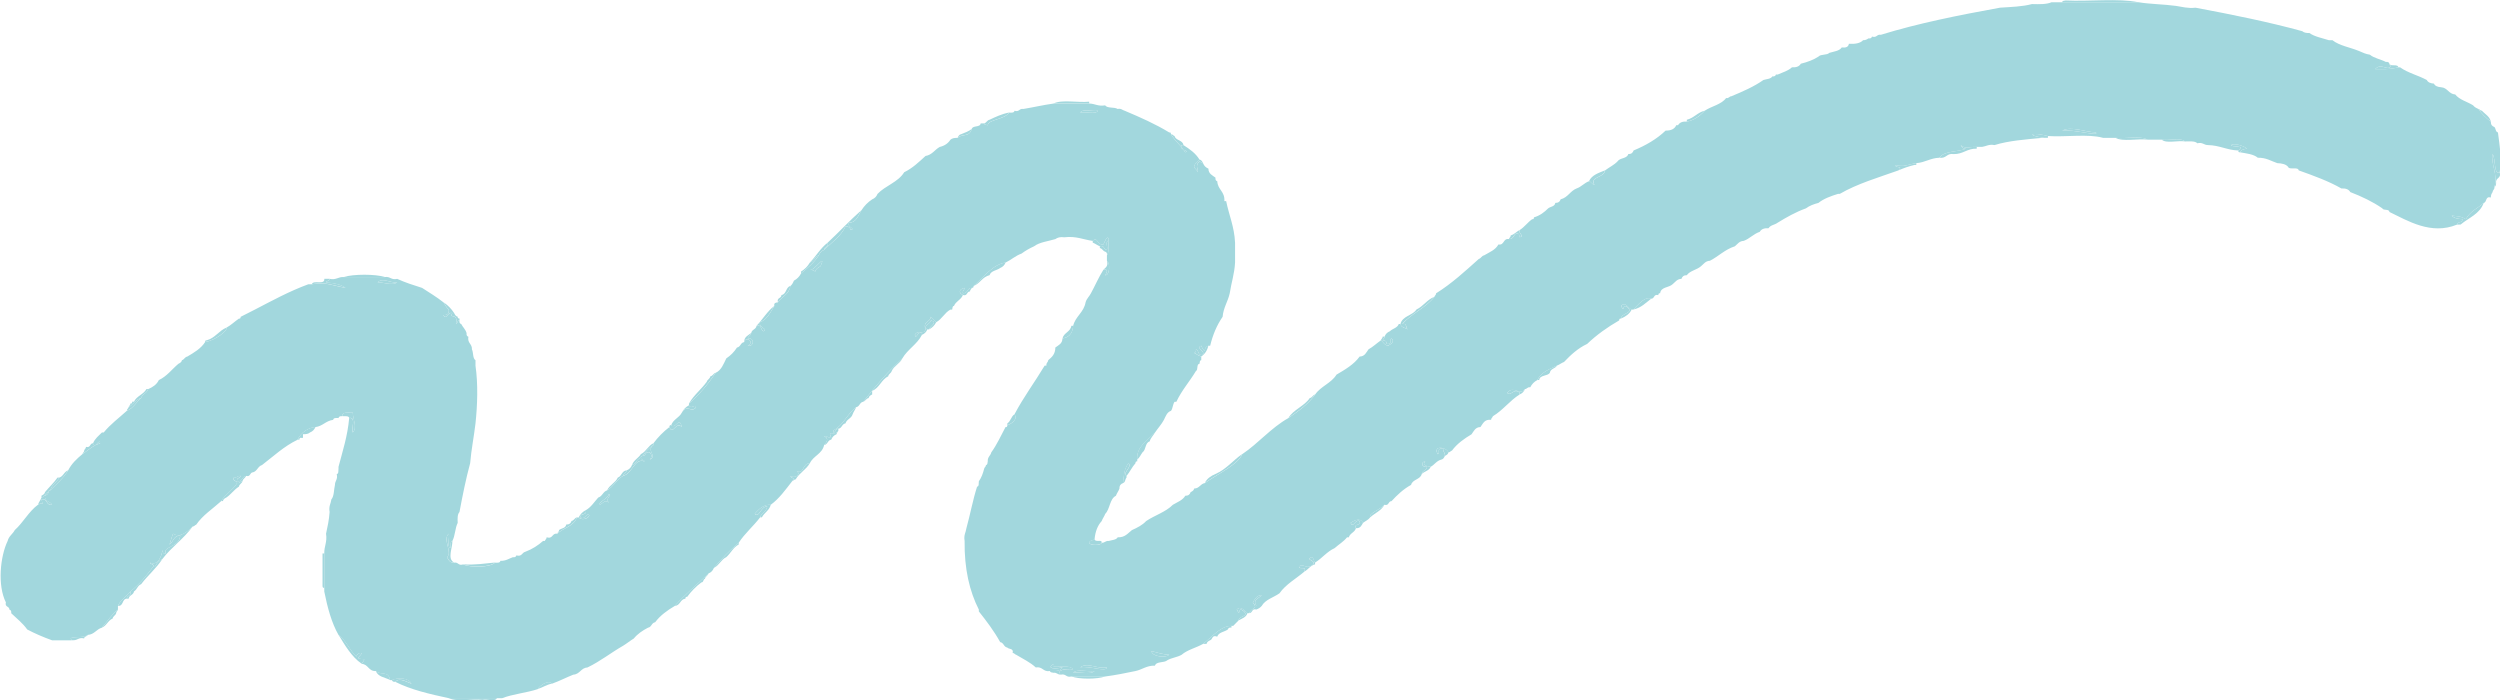 <svg xmlns="http://www.w3.org/2000/svg" x="0px" y="0px" width="100%" viewBox="0 0 200 56" style="vertical-align: middle; max-width: 100%; width: 100%;"><g>
	<path fill-rule="evenodd" fill="rgb(162,215,221)" d="M86.422,9.002c0.197-0.33,0.991-0.054,1.423-0.146    C87.648,9.187,86.855,8.911,86.422,9.002z"></path>
	<path fill-rule="evenodd" fill="rgb(162,215,221)" d="M163.833,10.881c0,0.048,0,0.096,0,0.144    c-0.095,0-0.188,0-0.284,0C162.049,10.839,162.476,10.522,163.833,10.881z"></path>
	<path fill-rule="evenodd" fill="rgb(162,215,221)" d="M30.214,22.592c0.386-0.43,1.05,0.082,1.565,0    C31.361,22.895,30.519,22.534,30.214,22.592z"></path>
	<path fill-rule="evenodd" fill="rgb(162,215,221)" d="M74.185,26.351c-0.445-0.232,0.291-0.458,0.284-0.723    c0.588,0.179-0.053,0.42-0.142,0.723C74.279,26.351,74.232,26.351,74.185,26.351z"></path>
	<path fill-rule="evenodd" fill="rgb(162,215,221)" d="M85.853,53.822c0.291-0.333,1.182-0.054,1.708-0.146    C87.271,54.008,86.379,53.729,85.853,53.822z"></path>
	<path fill-rule="evenodd" fill="rgb(162,215,221)" d="M8.158,50.207c0.42-0.488,0.766-1.054,1.281-1.445    c-0.027,0.116-0.143,0.143-0.143,0.288c-0.05,0.19-0.25,0.228-0.285,0.434C8.637,49.633,8.533,50.057,8.158,50.207z"></path>
	<path fill-rule="evenodd" fill="rgb(162,215,221)" d="M162.553,0.326c0.583,0.015,1.166,0.029,1.565-0.144    c0.284,0,0.569,0,0.854,0c2.04,0,4.079,0,6.119,0c0.941,0.152,2.025,0.159,2.987,0.29c0.5,0.071,0.927,0.215,1.566,0.144    c2.92,0.551,5.812,1.131,8.537,1.879c0.127,0.113,0.322,0.156,0.569,0.145c0.418,0.299,1.026,0.403,1.565,0.578    c0.096,0,0.189,0,0.285,0c0.559,0.445,1.431,0.571,2.135,0.868c0.266,0.115,0.521,0.241,0.854,0.289    c0.339,0.282,0.874,0.365,1.28,0.579c0.165-0.024,0.253,0.032,0.284,0.144c-0.026,0.123,0.056,0.137,0.143,0.145    c-0.261,0.536-0.783-0.281-1.28,0.289c0.602-0.026,0.96,0.069,1.851-0.145c0.047,0,0.094,0,0.142,0    c0.608,0.442,1.456,0.642,2.135,1.012c0.093,0.194,0.304,0.27,0.569,0.29c0.093,0.194,0.303,0.27,0.568,0.289    c0.536,0.034,0.604,0.545,1.139,0.579c0.336,0.43,0.955,0.572,1.424,0.867c0.104,0.135,0.258,0.219,0.426,0.29    c0.272,0.398,0.604,0.736,0.996,1.012c-0.006,0.248,0.105,0.375,0.285,0.434c0.122,0.117,0.084,0.396,0.284,0.434    c0.145,1.159,0.323,2.011,0.143,3.181c-0.476,0.303-0.308-1.074-0.569-1.446c-0.189,0.639,0.465,1.732,0.143,2.602    c0.04,0.233-0.135,0.249-0.143,0.434c-0.075,0.116-0.148,0.235-0.143,0.434c-0.457-0.127-0.295,0.375-0.569,0.434    c-0.476,0.432-1.124,0.689-1.423,1.302c-0.479-0.255-0.445-0.192-1.139-0.29c0.176,0.208,0.49,0.274,0.855,0.29    c0.042,0.333-0.412,0.161-0.428,0.434c-2.09,0.858-3.966-0.324-5.408-1.012c-0.021-0.268-0.481-0.089-0.568-0.29    c-0.762-0.528-1.635-0.943-2.563-1.302c-0.12-0.214-0.357-0.311-0.711-0.289c-1.03-0.592-2.223-1.02-3.415-1.446    c-0.06-0.325-0.755-0.003-0.854-0.289c-0.176-0.208-0.489-0.274-0.854-0.289c-0.502-0.165-0.887-0.448-1.564-0.434    c-0.336-0.286-0.898-0.341-1.424-0.434c0.094-0.194,0.305-0.269,0.57-0.289c-0.284-0.232-1.029-0.473-1.281-0.289    c-0.045,0.185,1.293,0.006,0.569,0.434c-0.913-0.037-1.489-0.415-2.419-0.434c-0.336,0.003-0.42-0.249-0.854-0.144    c-0.185-0.2-0.619-0.144-0.996-0.146c-0.337-0.332-1.278-0.051-1.852-0.144c-0.378,0-0.758,0-1.137,0    c-0.572-0.335-1.754-0.05-2.563-0.145c-0.332,0-0.663,0-0.996,0c-1.187-0.336-2.987-0.049-4.411-0.144    c-1.357-0.359-1.784-0.042-0.284,0.144c-0.049,0-0.095,0-0.143,0c-1.344,0.129-2.719,0.226-3.842,0.579    c-0.462-0.084-0.662,0.098-0.996,0.145c-0.143,0-0.285,0-0.428,0c-0.707-0.022-0.847,0.217-1.28-0.145    c0.063,0.178,0.183,0.297,0.427,0.289c-0.672,0.281-1.748,0.151-2.134,0.723c-0.731,0.028-1.142,0.382-1.85,0.434    c-0.745,0.117-0.927,0.339-1.708,0.145c0.076,0.298,0.673,0.034,0.284,0.434c-1.617,0.574-3.31,1.071-4.696,1.88    c-0.047,0-0.094,0-0.142,0c-0.581,0.18-1.141,0.382-1.565,0.722c-0.379,0.098-0.725,0.228-0.996,0.434    c-0.84,0.302-1.566,0.722-2.277,1.156c-0.213,0.169-0.582,0.18-0.711,0.434c-0.354-0.021-0.59,0.075-0.711,0.289    c-0.499,0.169-0.795,0.542-1.281,0.723c-0.363,0.016-0.498,0.265-0.711,0.434c-0.793,0.255-1.299,0.802-1.993,1.157    c-0.363,0.016-0.497,0.265-0.711,0.434c-0.324,0.296-0.884,0.355-1.139,0.722c-0.243-0.006-0.368,0.108-0.427,0.29    c-0.363,0.016-0.498,0.265-0.711,0.434c-0.293,0.282-0.939,0.202-0.996,0.723c-0.122-0.025-0.135,0.057-0.144,0.146    c-0.388-0.106-0.286,0.286-0.568,0.288c-0.483-0.231-1.075,0.498-1.423,0.868c-0.047,0-0.096,0-0.143,0    c-0.313-0.105-0.473-0.679-0.854-0.29c0.369,0.68,0.003-0.335,0.568,0.145c0.407,0.456-0.541,0.412-0.568,0.868    c-0.122-0.027-0.135,0.056-0.143,0.144c-0.939,0.54-1.803,1.156-2.562,1.88c-0.746,0.35-1.313,0.882-1.851,1.446    c-0.209,0.076-0.357,0.213-0.568,0.29c-0.615,0.29-1.271,0.538-1.565,1.156c-0.251,0.13-0.44,0.323-0.569,0.578    c-0.23-0.04-0.244,0.138-0.427,0.146c-0.402,0.553-0.901-0.318-1.423,0.289c0.285,0.361,0.527-0.428,0.996,0    c0,0.047,0,0.096,0,0.144c-0.793,0.495-1.326,1.255-2.135,1.735c-0.027,0.117-0.142,0.144-0.142,0.289    c-0.536-0.063-0.649,0.305-0.854,0.578c-0.417,0.01-0.527,0.33-0.711,0.578c-0.598,0.357-1.156,0.753-1.565,1.302    c-0.115,0.027-0.142,0.146-0.285,0.145c-0.206-0.459-1.265-0.562-0.853,0.145c0.244-0.044-0.186-0.503,0.426-0.434    c-0.018,0.259,0.174,0.306,0.143,0.577c-0.063,0.129-0.125,0.26-0.285,0.291c-0.381,0.094-0.541,0.413-0.854,0.578    c-0.328-0.049-0.721-0.148-0.427-0.434c-0.392,0.044-0.3,0.501,0.142,0.434c-0.041,0.294-0.385,0.282-0.426,0.578    c-0.121,0.455-0.734,0.41-0.854,0.867c-0.616,0.338-1.106,0.804-1.566,1.301c-0.282,0.002-0.18,0.395-0.568,0.289    c-0.268,0.361-1.306,0.69-1.139,1.012c-0.141,0.195-0.38,0.29-0.57,0.434c-0.229-0.443-0.684-0.202-0.995,0    c0.214,0.479,0.349-0.299,0.712-0.144c0.176,0.468-0.461,0.11-0.285,0.578c-0.096,0.335-0.473,0.387-0.569,0.723    c-0.047,0-0.095,0-0.142,0c-0.274,0.349-0.668,0.574-0.996,0.868c-0.623,0.282-1,0.814-1.566,1.156    c-0.121-0.117-0.084-0.396-0.283-0.434c-0.521,0.227,0.33,0.216,0.142,0.578c-0.571,0.467-0.649-0.08-1.138,0.145    c-0.057,0.347,0.647-0.08,0.426,0.434c-0.671,0.571-1.476,1.006-1.992,1.734c-0.473,0.338-1.127,0.493-1.422,1.013    c-0.143,0-0.284,0-0.427,0c-0.295-0.53,0.158-0.554,0.427-0.867c-0.417,0.009-0.529,0.331-0.711,0.578    c0.454,0.551-0.057,0.351-0.285,0.867c-0.048,0-0.095,0-0.143,0c-0.229-0.19-0.532-0.618-0.854-0.288    c0.369,0.68,0.003-0.336,0.569,0.144c0.413,0.417-0.386,0.342-0.427,0.724c-0.146,0.141-0.288,0.285-0.427,0.434    c-0.047,0-0.096,0-0.142,0c-0.847,0.017-1.414,0.755-2.277,1.445c-0.548,0.311-1.248,0.467-1.708,0.867    c-0.33,0.194-0.808,0.24-1.138,0.434c-0.246,0.232-0.88,0.07-0.996,0.434c-0.678-0.014-1.013,0.32-1.565,0.434    c-0.788,0.164-1.579,0.324-2.42,0.435c-0.901,0-1.802,0-2.703,0c-0.436,0.104-0.419-0.25-0.854-0.145    c-0.374-0.423,0.485-0.468,0.996-0.434c-0.382-0.491-1.924,0.079-1.565-0.434c-0.631,0.413,0.167,0.417,0.712,0.288    c-0.138,0.295-0.546,0.313-0.996,0.289c-0.566,0.094-0.573-0.382-1.139-0.289c-0.443-0.416-1.032-0.686-1.565-1.012    c-0.116-0.027-0.142-0.145-0.285-0.145c0.098-0.389-0.294-0.279-0.427-0.434c-0.291-0.043-0.279-0.391-0.569-0.434    c-0.495-0.895-1.094-1.684-1.708-2.458c0-0.048,0-0.097,0-0.144c-0.744-1.462-1.166-3.25-1.138-5.494    c-0.083-0.471,0.097-0.674,0.143-1.013c0.302-1.091,0.516-2.271,0.854-3.325c0.167-0.023,0.12-0.264,0.142-0.434    c0.203-0.277,0.331-0.629,0.427-1.013c0.027-0.117,0.143-0.144,0.143-0.289c0.138-0.004,0.11-0.177,0.142-0.288    c-0.022-0.361,0.223-0.449,0.285-0.724c0.446-0.608,0.77-1.338,1.138-2.024c0.122,0.027,0.134-0.057,0.143-0.145    c0.369-0.109,0.866-0.522,0.569-0.867c0.726-1.383,1.63-2.585,2.419-3.903c0.047,0,0.095,0,0.142,0    c-0.041-0.234,0.134-0.25,0.142-0.434c0.288-0.238,0.568-0.484,0.57-1.013c0.244-0.185,0.559-0.298,0.569-0.723    c0.675-0.102,0.827-0.601,0.854-1.012c0.19-0.771,0.851-1.063,0.996-1.879c0.083-0.301,0.299-0.468,0.427-0.723    c0.338-0.619,0.624-1.293,0.996-1.879c0.473-0.1,0.229,0.299,0.142,0.434c0.384,0.04,0.406-1.019,0.142-1.156    c0-0.048,0-0.096,0-0.145c0-0.096,0-0.192,0-0.289c0.185-0.261,0.069-0.531,0.144-1.157c0-0.048,0-0.097,0-0.145    c-0.129-0.391-0.344,0.305-0.427,0.434c-0.5,0.085-0.468-0.683-0.854-0.289c-0.753-0.102-1.312-0.401-2.276-0.289    c-0.33-0.046-0.546,0.024-0.711,0.145c-0.585,0.177-1.277,0.246-1.708,0.578c-0.362,0.163-0.694,0.355-0.996,0.579    c-0.491,0.175-0.831,0.505-1.281,0.722c-0.95,0.115-1.777,1.163-2.562,1.879c0.026,0.123-0.056,0.137-0.143,0.145    c-0.38,0-0.309,0.458-0.711,0.434c-0.04-0.233,0.134-0.249,0.142-0.434c-0.421,0.098-0.534,0.37-0.142,0.579    c-0.147,0.379-0.565,0.487-0.711,0.867c-0.139,0.004-0.111,0.177-0.143,0.29c-0.048,0-0.095,0-0.142,0    c-0.466,0.25-0.673,0.763-1.138,1.012c-0.146-0.141-0.288-0.285-0.428-0.434c-0.046,0.457-0.657,0.324-0.427,1.012    c-0.143,0.481-0.574-0.039-0.854,0.434c0.124,0.427,0.213-0.335,0.569-0.145c0,0.049,0,0.096,0,0.145    c-0.389,0.762-1.144,1.152-1.565,1.879c-1.149,1.05-2.167,2.232-3.131,3.471c-0.29,0.042-0.279,0.391-0.569,0.434    c-0.711,0.529-1.027,1.461-1.849,1.879c0.08,0.42,0.222-0.222,0.427-0.145c0,0.049,0,0.096,0,0.145    c-0.307,0.518-0.896-0.15-0.569,0.579c-0.256,0.018-0.3-0.178-0.57-0.146c0.398,0.217,0.234,0.435,0,0.724    c-0.158,0.707-0.864,0.856-1.139,1.445c-0.641,0.007-0.447,1.022-1.138,0.578c0.495,0.229,0.015,0.716-0.427,0.435    c0.107,0.272,0.425,0.1,0.143,0.434c-0.524,0.672-1.018,1.375-1.707,1.879c-0.488-0.045-0.911,0.284-1.281,0.724    c0.341,0.382,0.505-0.636,0.996-0.579c-0.057,0.424-0.467,0.49-0.569,0.867c-0.538,0.707-1.217,1.271-1.708,2.025    c-0.723,0.613-1.387,1.288-1.992,2.023c-0.08,0.208-0.222,0.353-0.427,0.434c-0.894,0.875-1.869,1.668-2.704,2.603    c-0.597,0.356-1.157,0.753-1.565,1.302c-0.29,0.042-0.279,0.391-0.569,0.434c-0.439,0.228-0.838,0.497-1.139,0.867    c-0.299,0.178-0.555,0.399-0.854,0.578c-0.972,0.555-1.814,1.24-2.846,1.734c-0.536,0.034-0.603,0.545-1.138,0.579    c-0.58,0.229-1.11,0.511-1.708,0.723c-0.302-0.345-0.975,0.158-1.138,0.434c-0.894,0.298-1.988,0.39-2.846,0.724    c-0.143,0-0.284,0-0.426,0c-1.281,0-2.562,0-3.843,0c-1.528-0.328-3.034-0.677-4.269-1.302c0.308-0.396,0.985,0.05,1.281,0.145    c-0.212-0.474-1.069-0.515-1.566-0.289c-0.047,0-0.094,0-0.142,0c-0.158-0.788-0.684-0.332-1.138-0.724    c-0.599,0.03-0.598-0.549-1.139-0.577c0.348-0.517,0.277-0.288-0.285-0.435c0.05-0.189,0.25-0.227,0.285-0.434    c-0.244-0.006-0.369,0.107-0.427,0.289c-0.536-0.516-0.817-1.289-1.423-1.734c-0.558-0.975-0.881-2.189-1.138-3.471    c0-0.096,0-0.193,0-0.289c0-0.915,0-1.831,0-2.746c-0.018-0.597,0.247-0.906,0.142-1.591c0.121-0.554,0.241-1.105,0.285-1.735    c-0.083-0.469,0.097-0.672,0.142-1.012c0.225-0.253,0.191-0.77,0.286-1.156c-0.003-0.34,0.245-0.426,0.142-0.867    c0.167-0.023,0.12-0.265,0.142-0.435c0-0.048,0-0.097,0-0.144c0.327-1.26,0.725-2.447,0.854-3.904    c0.561-0.088,0.167,0.793,0.284,1.156c0.383-0.352,0.006-1.154,0-1.59c-0.377,0.002-0.837-0.08-0.854,0.289    c-0.166-0.023-0.253,0.032-0.285,0.145c-0.201-0.012-0.403-0.023-0.426,0.145c-0.593,0.072-0.831,0.506-1.423,0.578    c-0.48,0.024-1.142,0.389-1.423,1.012c-1.095,0.527-1.925,1.322-2.846,2.024c-0.331,0.098-0.38,0.481-0.71,0.579    c-0.284,0.002-0.182,0.395-0.57,0.289c-0.335,0.045-0.265,0.502-0.712,0.434c-0.078-0.32,0.272-0.207,0.285-0.434    c-0.255-0.02-0.3,0.176-0.569,0.145c-0.079,0.32,0.271,0.205,0.284,0.433c-0.341,0.569-0.939,0.878-1.28,1.446    c-0.677,0.613-1.466,1.113-1.993,1.879c-0.115,0.027-0.142,0.146-0.284,0.146c-0.458,0.451-1.01,0.928-1.565,0.577    c-0.083,0.154-0.145,0.438-0.285,0.868c0.309-0.217,0.332-0.725,0.854-0.724c-0.059,0.981-1.458,0.859-1.138,1.446    c-0.243,0.053-0.269-0.113-0.285-0.289c-0.029,0.385-0.323,1.325-0.996,1.012c0.035,0.156,0.282,0.098,0.284,0.289    c-0.549,0.743-1.128,1.456-1.85,2.023c-0.313,0.405-0.788,0.646-0.996,1.157c0,0.097,0,0.192,0,0.29    c-0.515,0.392-0.86,0.957-1.281,1.445c-0.447,0.123-0.601,0.547-1.139,0.578c-0.43,0.33-1.663,0.034-1.28,0.434    c-0.427,0-0.854,0-1.281,0c-0.095,0-0.189,0-0.284,0c-0.702-0.252-1.368-0.539-1.992-0.867c-0.357-0.506-0.842-0.88-1.281-1.302    c0.023-0.168-0.032-0.257-0.143-0.288c-0.002-0.289-0.388-0.185-0.284-0.579c-0.682-1.347-0.459-3.669,0.142-4.915    c0.093-0.388,0.407-0.551,0.569-0.868c0.68-0.61,1.11-1.475,1.85-2.024c0.368-0.25,0.447,0.213,0.284-0.434    c0.504-0.078,0.351,0.512,0.854,0.434c-0.143-0.289-0.63-0.228-0.569-0.723c0.126-0.064,0.254-0.127,0.284-0.289    c-0.025-0.123,0.057-0.137,0.143-0.145c0.495-0.509,1.049-0.959,1.422-1.591c0.274-0.54,0.693-0.934,1.138-1.301    c0.631-0.431,0.782-0.645,1.423-0.868c-0.045-0.479-0.44,0.564-0.569,0c0.149-0.379,0.452-0.601,0.712-0.867    c0.048,0,0.094,0,0.142,0c0.535-0.661,1.226-1.164,1.85-1.734c0.522-0.193,0.742-0.693,1.138-1.012    c0.097-0.336,0.473-0.387,0.57-0.723c0.366-0.158,0.684-0.366,0.853-0.724c0.649-0.305,1.046-0.865,1.565-1.302    c0.126-0.063,0.255-0.127,0.285-0.289c0.187-0.051,0.224-0.255,0.427-0.289c0.541-0.319,1.084-0.634,1.423-1.156    c0.827-0.151,1.824-0.915,1.708-1.157c0.368-0.203,0.657-0.49,0.996-0.723c0.121,0.026,0.135-0.057,0.142-0.145    c0.382-0.19,0.757-0.388,1.139-0.578c1.382-0.716,2.738-1.46,4.269-2.024c0.095,0,0.189,0,0.285,0    c1.134-0.209,1.661,0.111,2.703,0.289c-0.385-0.283-0.943-0.39-1.565-0.433c0.036-0.157,0.284-0.099,0.285-0.29    c0.536,0.111,0.681-0.176,1.138-0.144c1.092,0,2.183,0,3.273,0c0.449-0.071,0.502,0.26,0.996,0.144    c0.62,0.287,1.304,0.507,1.993,0.723c0.579,0.376,1.175,0.734,1.708,1.157c0.143,0.193,0.234,0.437,0.427,0.579    c0.026,0.315-0.116,0.459-0.427,0.434c0.213,0.478,0.348-0.3,0.712-0.145c-0.379,0.464,0.528-0.077,0.284,0.868    c0.155-0.036,0.097-0.288,0.285-0.29c-0.023,0.168,0.031,0.257,0.142,0.29c0.128,0.256,0.343,0.422,0.427,0.723    c-0.022,0.168,0.032,0.257,0.143,0.29c-0.094,0.528,0.308,0.554,0.284,1.012c0.13,0.253,0.049,0.721,0.285,0.868    c0,0.145,0,0.289,0,0.434c0.213,1.468,0.157,3.144,0,4.626c-0.127,1.076-0.333,2.07-0.427,3.181    c-0.339,1.247-0.605,2.567-0.854,3.903c-0.164,0.171-0.161,0.512-0.142,0.867c-0.212,0.411-0.205,1.046-0.427,1.447    c-0.193,0.044-0.118,0.361-0.143,0.578c-0.32-0.108-0.055-0.812-0.142-1.157c-0.531,0.456,0.322,1.491-0.142,1.88    c0.124,0.211,0.213,0.458,0.569,0.434c0.343-0.059,0.31,0.264,0.712,0.145c0.591,0.259,2.151,0.261,2.561-0.145    c0.202,0.013,0.402,0.023,0.426-0.145c0.441,0.014,0.68-0.177,0.996-0.289c0.166,0.023,0.253-0.032,0.286-0.145    c0.453,0.123,0.44-0.229,0.71-0.289c0.555-0.207,1.017-0.51,1.424-0.867c0.047,0,0.095,0,0.142,0    c0.027-0.117,0.143-0.145,0.142-0.29c0.532,0.155,0.405-0.358,0.854-0.289c0.487-0.47,1.322-0.585,1.565-1.302    c0.048,0,0.096,0,0.143,0c0.229,0.247,0.733,0.133,0.854-0.145c-0.13-0.393-0.264,0.385-0.711,0.145    c-0.042-0.379,0.552-0.113,0.427-0.578c0.426-0.242,0.677-0.661,0.996-1.012c0.331-0.098,0.381-0.48,0.711-0.578    c0.513-0.299,0.768-0.857,1.281-1.156c0.756-0.185,0.912-1.461,1.708-1.156c-0.036-0.158-0.284-0.1-0.285-0.29    c-0.025-0.123,0.056-0.136,0.143-0.146c0.283-0.002,0.181-0.395,0.57-0.288c0.165,0.214,0.165,0.364,0,0.579    c0.638-0.314-0.332-0.72,0.284-1.157c0-0.049,0-0.097,0-0.146c0.367-0.494,0.794-0.928,1.28-1.301c0.287,0.711,0.518-0.516,0.996,0    c-0.218-0.947-0.482,0.226-0.854-0.145c0.155-0.469,0.645-0.598,0.854-1.012c0.43-0.721,0.787,0.08,1.139-0.434    c-0.04-0.304-0.38,0.209-0.569-0.146c0-0.048,0-0.097,0-0.144c0.819-0.711,1.524-1.535,2.134-2.459    c0.459-0.207,0.632-0.707,0.854-1.156c0.345-0.228,0.628-0.517,0.854-0.868c0.29-0.042,0.278-0.391,0.569-0.433    c0.173-0.546,0.888,0.043,0.285,0.289c0.547,0.114,0.547-0.693,0-0.579c0.05-0.19,0.25-0.227,0.284-0.434    c0.042-0.295,0.386-0.284,0.427-0.579c0.457-0.126,0.296,0.375,0.569,0.434c0.398-0.186-0.448-0.299-0.284-0.723    c0.584-0.226,0.821-0.804,1.138-1.301c-0.052-0.246,0.111-0.272,0.285-0.289c0.309-0.458,0.902-0.625,0.996-1.301    c0.133-0.106,0.216-0.263,0.286-0.434c0.25-0.13,0.44-0.323,0.569-0.578c0.527-0.428,1.049-0.861,1.423-1.446    c0.079-0.208,0.221-0.353,0.426-0.434c0.596-0.6,1.326-1.063,1.708-1.879c0.244-0.007,0.368,0.107,0.426,0.289    c0.42-0.125-0.33-0.216-0.142-0.578c0.621-0.044,0.734-0.604,0.996-1.012c0.225-0.35,0.509-0.639,0.854-0.867    c0.205-0.081,0.347-0.226,0.427-0.433c0.626-0.666,1.645-0.932,2.135-1.735c0.674-0.328,1.183-0.823,1.707-1.302    c0.532-0.086,0.736-0.506,1.139-0.723c0.386-0.089,0.666-0.286,0.854-0.578c0.126-0.113,0.321-0.156,0.569-0.145    c0.46-0.386,0.914-0.001,1.138-0.723c0.091-0.293,0.666-0.095,0.712-0.434c0.095,0,0.189,0,0.284,0    c0.004,0.141,0.175,0.112,0.285,0.145c0.012-0.456,1.361-0.454,1.708-1.012c0.201,0.012,0.403,0.023,0.427-0.146    c0.402,0.12,0.369-0.203,0.711-0.144c0.817-0.134,1.584-0.318,2.419-0.434c0.949,0,1.897,0,2.846,0    c0.469,0.006,0.708,0.244,1.28,0.144c0.168,0.263,0.742,0.114,0.996,0.29c0.298-0.061,0.377,0.099,0.569,0.144    c1.24,0.524,2.464,1.063,3.558,1.735c0.121-0.027,0.134,0.057,0.142,0.145c0.372,0.628,0.712,0.765,1.139,1.446    c0.425-0.17-0.52-0.125-0.285-0.578c0.048,0,0.095,0,0.143,0c0.497,0.315,0.974,0.65,1.281,1.157    c-0.142,0.193-0.385,0.284-0.427,0.578c0.051,0.19,0.25,0.227,0.285,0.434c0.113-0.213-0.274-0.477,0.143-0.868    c0.115,0.027,0.142,0.145,0.285,0.145c0.08,0.208,0.222,0.353,0.427,0.434c0.01,0.424,0.325,0.538,0.569,0.723    c-0.023,0.168,0.031,0.257,0.142,0.289c0.036,0.686,0.622,0.814,0.569,1.591c0.047,0,0.095,0,0.143,0    c0.224,1.122,0.652,2.036,0.711,3.325c0,0.531,0,1.06,0,1.59c-0.049,0.914-0.302,1.622-0.427,2.458    c-0.148,0.669-0.502,1.128-0.569,1.88c-0.449,0.652-0.783,1.421-0.996,2.313c-0.047,0-0.095,0-0.142,0    c-0.175,0.063-0.292,0.185-0.285,0.434c-0.133-0.106-0.215-0.263-0.285-0.434c-0.47,0.217,0.296,0.354,0.143,0.723    c-0.458,0.126-0.295-0.375-0.569-0.434c0.023,0.168-0.031,0.257-0.143,0.289c0.213,0.078,0.167,0.145,0.569,0.29    c0,0.096,0,0.192,0,0.289c-0.138,0.004-0.11,0.177-0.142,0.289c-0.263,0.022-0.087,0.49-0.285,0.578    c-0.502,0.84-1.139,1.542-1.565,2.459c-0.047,0-0.095,0-0.142,0c-0.145,0.189-0.14,0.532-0.285,0.723    c-0.323,0.105-0.425,0.435-0.569,0.723c-0.2,0.375-0.481,0.667-0.711,1.012c-0.638,0.676-1.502,1.145-1.423,2.17    c0,0.047,0,0.096,0,0.145c-0.121-0.027-0.134,0.055-0.142,0.144c-0.274,0.3-0.449,0.7-0.712,1.013    c-0.382-0.211,0.521-0.77,0.143-1.013c-0.376,0.581-0.339,0.936-0.427,1.59c-0.176,0.063-0.293,0.186-0.285,0.435    c-0.074,0.215-0.21,0.364-0.284,0.578c-0.509,0.254-0.468,1.066-0.854,1.446c-0.074,0.213-0.21,0.364-0.284,0.578    c-0.321,0.349-0.51,0.831-0.569,1.446c-0.115,0.123-0.39,0.085-0.427,0.289c0.02,0.237,0.977,0.237,0.997,0    c0.255,0.018,0.3-0.178,0.569-0.145c0.253-0.08,0.59-0.075,0.71-0.29c0.589,0.021,0.815-0.329,1.139-0.578    c0.428-0.192,0.841-0.399,1.139-0.723c0.684-0.463,1.566-0.722,2.135-1.302c0.357-0.215,0.784-0.359,0.996-0.723    c0.244,0.006,0.369-0.107,0.427-0.289c0.126-0.064,0.255-0.127,0.284-0.289c0.425-0.003,0.484-0.375,0.854-0.435    c1.121-0.782,2.683-1.51,2.989-2.313c1.314-0.881,2.294-2.103,3.7-2.892c0.789-0.547,1.582-1.091,2.133-1.88    c0.443-0.659,1.293-0.905,1.709-1.591c0.689-0.406,1.387-0.807,1.85-1.445c0.417-0.01,0.529-0.331,0.711-0.579    c0.369-0.204,0.657-0.489,0.996-0.724c0.19,0.146,0.279,0.392,0.569,0.435c0.248-0.131,0.548-0.324,0.284-0.579    c-0.244,0.045,0.185,0.502-0.426,0.434c0.051-0.246-0.111-0.273-0.285-0.29c0.027-0.116,0.143-0.144,0.143-0.288    c0.079-0.208,0.222-0.354,0.426-0.434c0.215-0.216,0.6-0.259,0.713-0.578c0.047,0,0.094,0,0.142,0    c0.04,0.297,0.38,0.289,0.569,0.433c-0.152-0.135-0.044-0.533-0.428-0.433c0.738-0.841,1.865-1.287,2.563-2.169    c0.027-0.117,0.143-0.144,0.142-0.29c1.265-0.787,2.329-1.778,3.415-2.747c0.188-0.051,0.225-0.254,0.428-0.289    c0.416-0.252,0.907-0.427,1.139-0.868c0.504,0.078,0.35-0.511,0.854-0.434c0.356,0.025,0.346-0.323,0.568-0.434    c0.242-0.054,0.27,0.112,0.285,0.289c0.426-0.095-0.137-0.309,0-0.579c0.382-0.239,0.63-0.612,0.996-0.867    c0.121,0.026,0.135-0.057,0.143-0.145c0.478-0.141,0.828-0.412,1.139-0.723c0.188-0.146,0.529-0.137,0.568-0.434    c0.244,0.006,0.369-0.107,0.428-0.289c0.577-0.136,0.762-0.671,1.279-0.868c0.391-0.135,0.607-0.443,0.996-0.579    c0.188,0.052,0.225,0.255,0.428,0.29c-0.378-0.688,0.767-0.524,0.854-1.157c0.324-0.248,0.719-0.426,0.996-0.723    c0.186-0.293,0.754-0.199,0.854-0.578c0.244,0.006,0.369-0.108,0.428-0.29c0.977-0.405,1.854-0.911,2.561-1.59    c0.435,0.007,0.726-0.132,0.854-0.434c0.047,0,0.095,0,0.143,0c0.12-0.215,0.357-0.311,0.711-0.29    c0.424-0.057,1.029-0.392,1.423-0.868c0.542-0.365,1.323-0.487,1.708-1.011c0.229,0.041,0.245-0.137,0.427-0.145    c0.908-0.379,1.805-0.769,2.561-1.301c0.254-0.08,0.592-0.074,0.713-0.289c0.164,0.023,0.253-0.033,0.283-0.145    c0.049,0,0.096,0,0.143,0c0.396-0.176,0.846-0.298,1.139-0.579c0.354,0.022,0.591-0.075,0.712-0.289    c0.536-0.13,1.022-0.311,1.423-0.578c0.182-0.201,0.672-0.088,0.854-0.289c0.365-0.112,0.807-0.144,0.996-0.433    c0.324,0.04,0.535-0.036,0.57-0.29c0.497,0.024,0.91-0.039,1.139-0.29c0.195,0.006,0.312-0.067,0.426-0.144    c0.166,0.023,0.254-0.032,0.284-0.145c0.403,0.119,0.37-0.204,0.712-0.144c2.982-0.922,6.235-1.568,9.534-2.169    C160.881,0.557,161.805,0.531,162.553,0.326z M87.845,8.856c-0.433,0.091-1.226-0.185-1.423,0.146    C86.855,8.911,87.648,9.187,87.845,8.856z M167.676,10.592c-0.834-0.023-1.95-0.521-2.704-0.144    C165.844,10.326,167.967,10.942,167.676,10.592z M65.219,21.724c0.047-0.271,0.412-0.4,0.427-0.433    c0.513-1.151-0.587,0.476-0.854,0.289C64.988,21.573,65.105,21.648,65.219,21.724z M31.779,22.592c-0.515,0.082-1.179-0.43-1.565,0    C30.519,22.534,31.361,22.895,31.779,22.592z M48.001,40.375c0.251-0.127,0.415-0.459,0.712-0.145    c-0.336-0.424,0.273-0.537,0-0.723C48.662,39.898,47.789,40.195,48.001,40.375z M93.537,52.375    c-0.483-0.003-1.027-0.195-1.423-0.289C92.163,52.526,93.241,52.666,93.537,52.375z M88.556,53.387    c-0.782,0.164-1.545-0.445-2.134,0C87.137,53.238,88.507,53.807,88.556,53.387z M87.561,53.676    c-0.526,0.093-1.417-0.187-1.708,0.146C86.379,53.729,87.271,54.008,87.561,53.676z"></path>
	<path fill-rule="evenodd" fill="rgb(162,215,221)" d="M191.154,5.098c0.086,0.25,0.676-0.011,0.713,0.289    c-0.891,0.214-1.249,0.119-1.851,0.145c0.497-0.569,1.02,0.247,1.28-0.289C191.21,5.234,191.128,5.221,191.154,5.098z"></path>
	<path fill-rule="evenodd" fill="rgb(162,215,221)" d="M199.551,14.929c0.322-0.87-0.332-1.963-0.143-2.602    c0.262,0.372,0.094,1.749,0.569,1.446c0.152,0.54-0.354,0.412-0.285,0.867C199.661,14.752,199.688,14.925,199.551,14.929z"></path>
	<path fill-rule="evenodd" fill="rgb(162,215,221)" d="M196.563,17.966c0.016-0.273,0.47-0.101,0.428-0.434    c-0.365-0.016-0.68-0.082-0.855-0.29c0.693,0.098,0.66,0.035,1.139,0.29c0.299-0.613,0.947-0.87,1.423-1.302    c-0.313,0.887-1.199,1.19-1.85,1.735C196.752,17.966,196.657,17.966,196.563,17.966z"></path>
	<path fill-rule="evenodd" fill="rgb(162,215,221)" d="M179.06,12.038c0.724-0.427-0.614-0.249-0.569-0.434    c0.252-0.184,0.997,0.057,1.281,0.289c-0.266,0.02-0.477,0.095-0.57,0.289C179.08,12.209,179.067,12.126,179.06,12.038z"></path>
	<path fill-rule="evenodd" fill="rgb(162,215,221)" d="M151.88,13.628c0.389-0.399-0.208-0.136-0.284-0.434    c0.781,0.194,0.963-0.027,1.708-0.145c0,0.048,0,0.096,0,0.145c-0.048,0-0.095,0-0.144,0    C152.698,13.302,152.28,13.456,151.88,13.628z"></path>
	<path fill-rule="evenodd" fill="rgb(162,215,221)" d="M130.678,24.761c0.348-0.37,0.939-1.1,1.423-0.868    C131.663,24.22,131.303,24.624,130.678,24.761z"></path>
	<path fill-rule="evenodd" fill="rgb(162,215,221)" d="M129.682,25.484c0.027-0.456,0.976-0.412,0.568-0.868    c-0.565-0.48-0.199,0.535-0.568-0.145c0.381-0.389,0.541,0.184,0.854,0.29C130.365,25.119,130.047,25.326,129.682,25.484z"></path>
	<path fill-rule="evenodd" fill="rgb(162,215,221)" d="M122.993,30.399c0.294-0.618,0.95-0.866,1.565-1.156    c-0.129,0.255-0.523,0.238-0.569,0.577c-0.184,0.297-0.799,0.152-0.854,0.579C123.088,30.399,123.041,30.399,122.993,30.399z"></path>
	<path fill-rule="evenodd" fill="rgb(162,215,221)" d="M121.57,31.556c0-0.048,0-0.097,0-0.144    c-0.469-0.428-0.711,0.361-0.996,0c0.521-0.607,1.021,0.264,1.423-0.289C121.918,31.33,121.775,31.475,121.57,31.556z"></path>
	<path fill-rule="evenodd" fill="rgb(162,215,221)" d="M115.594,36.471c0.031-0.271-0.16-0.318-0.143-0.577    c-0.611-0.069-0.182,0.39-0.426,0.434c-0.412-0.706,0.646-0.604,0.853-0.145C115.849,36.344,115.721,36.408,115.594,36.471z"></path>
	<path fill-rule="evenodd" fill="rgb(162,215,221)" d="M113.744,37.918c0.041-0.296,0.385-0.284,0.426-0.578    c-0.441,0.067-0.533-0.39-0.142-0.434c-0.294,0.285,0.099,0.385,0.427,0.434C114.343,37.658,113.957,37.701,113.744,37.918z"></path>
	<path fill-rule="evenodd" fill="rgb(162,215,221)" d="M109.617,41.387c-0.167-0.321,0.871-0.65,1.139-1.012    C110.516,40.854,109.989,41.043,109.617,41.387z"></path>
	<path fill-rule="evenodd" fill="rgb(162,215,221)" d="M108.479,42.255c-0.176-0.468,0.461-0.11,0.285-0.578    c-0.363-0.155-0.498,0.622-0.712,0.144c0.312-0.202,0.766-0.443,0.995,0C108.924,42.033,108.835,42.279,108.479,42.255z"></path>
	<path fill-rule="evenodd" fill="rgb(162,215,221)" d="M104.352,45.725c0.222-0.514-0.482-0.087-0.426-0.434    c0.488-0.225,0.566,0.322,1.138-0.145c0.188-0.362-0.663-0.352-0.142-0.578c0.199,0.037,0.162,0.316,0.283,0.434    c0,0.048,0,0.096,0,0.145C104.824,45.24,104.665,45.561,104.352,45.725z"></path>
	<path fill-rule="evenodd" fill="rgb(162,215,221)" d="M99.941,49.05c0.228-0.517,0.739-0.316,0.285-0.867    c0.183-0.247,0.294-0.569,0.711-0.578c-0.269,0.313-0.722,0.337-0.427,0.867c0.143,0,0.284,0,0.427,0    c-0.104,0.136-0.259,0.22-0.427,0.29C100.122,48.655,100.224,49.048,99.941,49.05z"></path>
	<path fill-rule="evenodd" fill="rgb(162,215,221)" d="M99.087,49.629c0.042-0.382,0.84-0.307,0.427-0.724    c-0.566-0.479-0.2,0.536-0.569-0.144c0.322-0.33,0.625,0.098,0.854,0.288C99.695,49.379,99.371,49.482,99.087,49.629z"></path>
	<path fill-rule="evenodd" fill="rgb(162,215,221)" d="M96.241,51.508c0.863-0.69,1.43-1.429,2.277-1.445    c0,0.047,0,0.096,0,0.145c-0.166-0.023-0.253,0.031-0.285,0.145c-0.268,0.209-0.739,0.212-0.854,0.578    c-0.448-0.166-0.346,0.227-0.569,0.289c-0.127,0.064-0.254,0.127-0.284,0.289C96.432,51.508,96.336,51.508,96.241,51.508z"></path>
	<path fill-rule="evenodd" fill="rgb(162,215,221)" d="M84.003,53.676c0.45,0.024,0.858,0.006,0.996-0.289    c-0.545,0.129-1.343,0.125-0.712-0.288c-0.358,0.513,1.183-0.058,1.565,0.434c-0.51-0.034-1.37,0.011-0.996,0.434    c-0.255,0.019-0.301-0.177-0.57-0.144C84.177,53.789,84.007,53.816,84.003,53.676z"></path>
	<path fill-rule="evenodd" fill="rgb(162,215,221)" d="M81.157,33.146c0.297,0.345-0.2,0.758-0.569,0.867    c0-0.049,0-0.096,0-0.145C80.854,33.707,80.891,33.309,81.157,33.146z"></path>
	<path fill-rule="evenodd" fill="rgb(162,215,221)" d="M85.853,26.062c-0.027,0.411-0.178,0.91-0.854,1.012    c0.107-0.47,0.634-0.512,0.711-1.012C85.758,26.062,85.806,26.062,85.853,26.062z"></path>
	<path fill-rule="evenodd" fill="rgb(162,215,221)" d="M88.556,20.857c0.264,0.138,0.242,1.196-0.142,1.156    c0.087-0.134,0.331-0.533-0.142-0.434C88.433,21.406,88.678,21.318,88.556,20.857z"></path>
	<path fill-rule="evenodd" fill="rgb(162,215,221)" d="M88.7,19.267c-0.31-0.024-0.065,0.513-0.144,0.723    c-0.282-0.002-0.18-0.395-0.569-0.29c-0.21-0.075-0.358-0.214-0.569-0.289c0-0.048,0-0.096,0-0.145    c0.386-0.394,0.354,0.374,0.854,0.289c0.083-0.128,0.298-0.825,0.427-0.434C88.7,19.17,88.7,19.219,88.7,19.267z"></path>
	<path fill-rule="evenodd" fill="rgb(162,215,221)" d="M77.884,22.881c0.784-0.716,1.611-1.764,2.562-1.879    c-0.08,0.208-0.222,0.353-0.427,0.434c-0.269,0.209-0.74,0.212-0.854,0.578C78.587,22.149,78.402,22.685,77.884,22.881z"></path>
	<path fill-rule="evenodd" fill="rgb(162,215,221)" d="M77.031,23.604c-0.392-0.209-0.279-0.481,0.142-0.579    c-0.008,0.185-0.182,0.201-0.142,0.434c0.402,0.024,0.331-0.434,0.711-0.434c-0.027,0.117-0.143,0.145-0.142,0.29    C77.317,23.317,77.419,23.709,77.031,23.604z"></path>
	<path fill-rule="evenodd" fill="rgb(162,215,221)" d="M73.758,26.785c0-0.048,0-0.096,0-0.145    c-0.356-0.191-0.446,0.571-0.569,0.145c0.279-0.473,0.711,0.047,0.854-0.434c-0.23-0.688,0.381-0.555,0.427-1.012    c0.14,0.148,0.282,0.292,0.428,0.434c-0.128,0.255-0.319,0.448-0.569,0.578c0.088-0.302,0.729-0.543,0.142-0.723    c0.007,0.265-0.729,0.49-0.284,0.723C74.105,26.559,73.963,26.704,73.758,26.785z"></path>
	<path fill-rule="evenodd" fill="rgb(162,215,221)" d="M67.07,34.303c-0.205-0.077-0.347,0.564-0.427,0.145    c0.822-0.418,1.138-1.35,1.849-1.879c-0.074,0.213-0.21,0.363-0.284,0.578c-0.097,0.336-0.474,0.387-0.569,0.723    C67.349,33.911,67.36,34.261,67.07,34.303z"></path>
	<path fill-rule="evenodd" fill="rgb(162,215,221)" d="M65.931,35.604c0.234-0.289,0.398-0.507,0-0.724    c0.27-0.032,0.314,0.163,0.57,0.146c-0.328-0.729,0.262-0.062,0.569-0.579c-0.027,0.117-0.143,0.145-0.143,0.289    c-0.205,0.081-0.347,0.226-0.426,0.434C66.21,35.213,66.221,35.562,65.931,35.604z"></path>
	<path fill-rule="evenodd" fill="rgb(162,215,221)" d="M63.37,38.496c0.282-0.334-0.036-0.161-0.143-0.434    c0.442,0.281,0.922-0.205,0.427-0.435c0.691,0.444,0.498-0.571,1.138-0.578c-0.293,0.521-0.844,0.78-1.138,1.302    C63.512,38.352,63.485,38.469,63.37,38.496z"></path>
	<path fill-rule="evenodd" fill="rgb(162,215,221)" d="M60.809,41.387c0.103-0.377,0.512-0.443,0.569-0.867    c-0.491-0.057-0.655,0.961-0.996,0.579c0.37-0.439,0.792-0.769,1.281-0.724c-0.113,0.465-0.517,0.633-0.712,1.012    C60.904,41.387,60.855,41.387,60.809,41.387z"></path>
	<path fill-rule="evenodd" fill="rgb(162,215,221)" d="M57.109,45.436c0.605-0.735,1.269-1.41,1.992-2.023    c0,0.047,0,0.096,0,0.145c-0.443,0.224-0.638,0.7-0.996,1.012C57.685,44.768,57.528,45.235,57.109,45.436z"></path>
	<path fill-rule="evenodd" fill="rgb(162,215,221)" d="M53.978,48.472c0.835-0.935,1.81-1.728,2.704-2.603    c-0.05,0.189-0.25,0.227-0.285,0.434c-0.154,0.035-0.097,0.287-0.284,0.289c-0.439,0.325-0.819,0.711-1.139,1.157    c-0.121-0.027-0.134,0.056-0.142,0.144C54.4,47.938,54.432,48.451,53.978,48.472z"></path>
	<path fill-rule="evenodd" fill="rgb(162,215,221)" d="M44.159,54.688c-0.436,0.088-0.741,0.308-1.138,0.434    C43.184,54.847,43.857,54.344,44.159,54.688z"></path>
	<path fill-rule="evenodd" fill="rgb(162,215,221)" d="M31.352,54.399c0.497-0.226,1.354-0.185,1.566,0.289    c-0.296-0.095-0.974-0.54-1.281-0.145C31.472,54.567,31.384,54.513,31.352,54.399z"></path>
	<path fill-rule="evenodd" fill="rgb(162,215,221)" d="M31.21,54.399c-0.408-0.212-0.989-0.248-1.138-0.724    C30.526,54.067,31.052,53.611,31.21,54.399z"></path>
	<path fill-rule="evenodd" fill="rgb(162,215,221)" d="M27.083,50.785c0.606,0.445,0.888,1.219,1.423,1.734    c0.059-0.182,0.184-0.295,0.427-0.289c-0.034,0.207-0.234,0.244-0.285,0.434c0.562,0.146,0.633-0.082,0.285,0.435    C28.115,52.532,27.611,51.646,27.083,50.785z"></path>
	<path fill-rule="evenodd" fill="rgb(162,215,221)" d="M23.811,35.17c0.281-0.623,0.943-0.987,1.423-1.012    c-0.079,0.209-0.221,0.353-0.427,0.434c-0.126,0.113-0.321,0.156-0.569,0.145c0,0.097,0,0.193,0,0.29c-0.047,0-0.095,0-0.142,0    c-0.122-0.027-0.135,0.056-0.142,0.144C23.905,35.17,23.858,35.17,23.811,35.17z"></path>
	<path fill-rule="evenodd" fill="rgb(162,215,221)" d="M18.972,38.64c-0.013-0.228-0.363-0.112-0.284-0.433    c0.269,0.031,0.313-0.164,0.569-0.145c-0.012,0.227-0.363,0.113-0.285,0.434c0.447,0.068,0.376-0.389,0.712-0.434    c-0.051,0.189-0.25,0.227-0.285,0.434C19.217,38.504,19.202,38.682,18.972,38.64z"></path>
	<path fill-rule="evenodd" fill="rgb(162,215,221)" d="M17.692,40.086c0.341-0.568,0.939-0.877,1.28-1.446    c0.23,0.042,0.245-0.136,0.427-0.144c-0.05,0.189-0.251,0.227-0.285,0.434c-0.382,0.238-0.63,0.613-0.996,0.867    c-0.127,0.064-0.255,0.127-0.286,0.289C17.787,40.086,17.739,40.086,17.692,40.086z"></path>
	<path fill-rule="evenodd" fill="rgb(162,215,221)" d="M12.284,45.291c-0.002-0.191-0.25-0.133-0.284-0.289    c0.673,0.313,0.967-0.627,0.996-1.012c0.016,0.176,0.042,0.342,0.285,0.289c-0.32-0.587,1.08-0.465,1.138-1.446    c-0.522-0.001-0.545,0.507-0.854,0.724c0.14-0.43,0.202-0.714,0.285-0.868c0.556,0.351,1.108-0.126,1.565-0.577    c-0.697,0.979-1.695,1.65-2.419,2.602c-0.251,0.131-0.44,0.322-0.569,0.578C12.379,45.291,12.332,45.291,12.284,45.291z"></path>
	<path fill-rule="evenodd" fill="rgb(162,215,221)" d="M10.434,47.314c0.104,0.395-0.282,0.291-0.284,0.578    c-0.41,0.018-0.247,0.617-0.711,0.579C9.646,47.96,10.122,47.72,10.434,47.314z"></path>
	<path fill-rule="evenodd" fill="rgb(162,215,221)" d="M5.739,51.219c-0.382-0.399,0.85-0.104,1.28-0.434    c-0.034,0.156-0.283,0.098-0.284,0.289C6.3,50.97,6.216,51.222,5.881,51.219C5.833,51.219,5.786,51.219,5.739,51.219z"></path>
	<path fill-rule="evenodd" fill="rgb(162,215,221)" d="M3.035,40.375c0.074-0.213,0.21-0.364,0.284-0.578    c0.291-0.043,0.28-0.391,0.569-0.434c-0.029,0.162-0.158,0.225-0.284,0.289c-0.061,0.495,0.426,0.434,0.569,0.723    c-0.504,0.078-0.35-0.512-0.854-0.434C3.482,40.588,3.403,40.125,3.035,40.375z"></path>
	<path fill-rule="evenodd" fill="rgb(162,215,221)" d="M3.604,39.363c0.324-0.394,0.702-0.732,0.996-1.156    c0.047,0,0.094,0,0.142,0c-0.196,0.38-0.6,0.547-0.711,1.012c-0.086,0.008-0.168,0.021-0.143,0.145    c-0.29,0.043-0.278,0.391-0.569,0.434c0-0.049,0-0.096,0-0.145C3.446,39.588,3.574,39.525,3.604,39.363z"></path>
	<path fill-rule="evenodd" fill="rgb(162,215,221)" d="M4.031,39.219c0.112-0.465,0.516-0.632,0.711-1.012    c0.331-0.098,0.381-0.48,0.711-0.579C5.081,38.26,4.526,38.71,4.031,39.219z"></path>
	<path fill-rule="evenodd" fill="rgb(162,215,221)" d="M6.592,36.327c0.028-0.118,0.143-0.144,0.143-0.289    c0.027-0.117,0.143-0.145,0.143-0.289c0.388,0.104,0.286-0.288,0.568-0.29c0.129,0.564,0.524-0.479,0.569,0    C7.374,35.683,7.223,35.896,6.592,36.327z"></path>
	<path fill-rule="evenodd" fill="rgb(162,215,221)" d="M10.292,32.568c0.375-0.198,0.54-0.609,0.996-0.723    c-0.396,0.318-0.616,0.818-1.138,1.012C10.149,32.712,10.265,32.686,10.292,32.568z"></path>
	<path fill-rule="evenodd" fill="rgb(162,215,221)" d="M10.577,32.135c0.047,0,0.095,0,0.142,0    c0.212-0.459,0.763-0.576,0.996-1.012c0.048,0,0.095,0,0.143,0c-0.097,0.336-0.473,0.387-0.57,0.723    c-0.456,0.113-0.621,0.524-0.996,0.723c0.027-0.117,0.143-0.145,0.142-0.289C10.556,32.306,10.569,32.223,10.577,32.135z"></path>
	<path fill-rule="evenodd" fill="rgb(162,215,221)" d="M16.554,27.218c0.666-0.19,0.956-0.762,1.565-1.011    c0.115,0.242-0.881,1.006-1.708,1.157C16.385,27.24,16.467,27.227,16.554,27.218z"></path>
	<path fill-rule="evenodd" fill="rgb(162,215,221)" d="M24.949,22.736c0.106-0.373,1.052,0.106,0.996-0.434    c0.142,0,0.284,0,0.427,0c-0.001,0.191-0.25,0.132-0.285,0.29c0.622,0.043,1.181,0.15,1.565,0.433    C26.61,22.847,26.083,22.527,24.949,22.736z"></path>
	<path fill-rule="evenodd" fill="rgb(162,215,221)" d="M36.76,25.628c-0.188,0.002-0.13,0.253-0.285,0.29    c0.244-0.945-0.664-0.404-0.284-0.868c-0.364-0.155-0.499,0.623-0.712,0.145c0.311,0.026,0.453-0.119,0.427-0.434    c-0.192-0.142-0.284-0.386-0.427-0.579c0.345,0.228,0.629,0.518,0.854,0.867c0.063,0.129,0.125,0.259,0.285,0.29    c-0.026,0.123,0.055,0.136,0.142,0.145C36.76,25.532,36.76,25.58,36.76,25.628z"></path>
	<path fill-rule="evenodd" fill="rgb(162,215,221)" d="M36.191,43.268c0.018,0.58-0.437,1.449,0.142,1.734    c-0.355,0.024-0.445-0.223-0.569-0.434c0.464-0.389-0.389-1.424,0.142-1.88c0.087,0.346-0.178,1.049,0.142,1.157    C36.073,43.629,35.998,43.312,36.191,43.268z"></path>
	<path fill-rule="evenodd" fill="rgb(162,215,221)" d="M44.586,42.688c0.027-0.117,0.143-0.144,0.142-0.289    c0.189-0.146,0.53-0.137,0.569-0.435c0.244,0.007,0.369-0.106,0.427-0.288c0.203-0.035,0.24-0.237,0.427-0.29    C45.908,42.104,45.074,42.219,44.586,42.688z"></path>
	<path fill-rule="evenodd" fill="rgb(162,215,221)" d="M46.294,41.387c0.128-0.254,0.318-0.447,0.569-0.578    c0.125,0.465-0.469,0.199-0.427,0.578c0.448,0.24,0.582-0.537,0.711-0.145C47.027,41.52,46.523,41.634,46.294,41.387z"></path>
	<path fill-rule="evenodd" fill="rgb(162,215,221)" d="M48.57,39.219c0.197-0.427,0.658-0.586,0.854-1.012    c0.322-0.107,0.312-0.552,0.712-0.579c-0.034,0.206-0.234,0.243-0.285,0.435C49.338,38.361,49.083,38.92,48.57,39.219z"></path>
	<path fill-rule="evenodd" fill="rgb(162,215,221)" d="M50.136,37.628c0.205-0.081,0.347-0.226,0.427-0.434    c0.331-0.098,0.38-0.48,0.711-0.578c0.001,0.19,0.25,0.132,0.285,0.29c-0.795-0.305-0.951,0.972-1.708,1.156    C49.902,37.871,50.102,37.834,50.136,37.628z"></path>
	<path fill-rule="evenodd" fill="rgb(162,215,221)" d="M51.417,36.471c0.225-0.35,0.509-0.639,0.854-0.866    c-0.616,0.438,0.354,0.843-0.284,1.157c0.165-0.215,0.165-0.365,0-0.579C51.598,36.076,51.7,36.469,51.417,36.471z"></path>
	<path fill-rule="evenodd" fill="rgb(162,215,221)" d="M53.693,34.014c0.371,0.37,0.635-0.803,0.854,0.145    c-0.478-0.516-0.709,0.711-0.996,0C53.559,34.07,53.572,33.987,53.693,34.014z"></path>
	<path fill-rule="evenodd" fill="rgb(162,215,221)" d="M54.547,33.002c0.129-0.256,0.319-0.447,0.57-0.579    c0.188,0.354,0.529-0.158,0.569,0.146C55.333,33.082,54.977,32.281,54.547,33.002z"></path>
	<path fill-rule="evenodd" fill="rgb(162,215,221)" d="M59.528,27.364c0.009-0.424,0.326-0.538,0.569-0.724    c-0.034,0.207-0.234,0.243-0.284,0.434c0.547-0.114,0.547,0.692,0,0.579C60.416,27.407,59.701,26.818,59.528,27.364z"></path>
	<path fill-rule="evenodd" fill="rgb(162,215,221)" d="M60.523,26.062c0.492-0.512,0.854-1.157,1.423-1.59    c-0.317,0.497-0.554,1.076-1.138,1.301c-0.164,0.424,0.683,0.537,0.284,0.723C60.819,26.437,60.98,25.935,60.523,26.062z"></path>
	<path fill-rule="evenodd" fill="rgb(162,215,221)" d="M62.231,24.182c-0.104-0.394,0.283-0.292,0.285-0.578    c0.411-0.065,0.336-0.623,0.711-0.724C63.134,23.557,62.54,23.724,62.231,24.182z"></path>
	<path fill-rule="evenodd" fill="rgb(162,215,221)" d="M64.082,21.724c0.297-0.179,0.534-0.42,0.711-0.723    c0.331-0.098,0.381-0.48,0.712-0.578c-0.375,0.584-0.896,1.018-1.423,1.446C64.082,21.821,64.082,21.773,64.082,21.724z"></path>
	<path fill-rule="evenodd" fill="rgb(162,215,221)" d="M66.215,19.411c0.104,0.394-0.282,0.291-0.284,0.579    c-0.205,0.081-0.347,0.225-0.426,0.434c-0.331,0.098-0.382,0.48-0.712,0.578C65.285,20.489,65.646,19.845,66.215,19.411z"></path>
	<path fill-rule="evenodd" fill="rgb(162,215,221)" d="M66.215,19.411c0.917-0.852,1.764-1.775,2.704-2.603    c-0.262,0.409-0.375,0.968-0.996,1.012c-0.188,0.362,0.563,0.453,0.142,0.578c-0.058-0.182-0.183-0.295-0.426-0.289    c-0.382,0.817-1.112,1.28-1.708,1.879C65.933,19.702,66.319,19.805,66.215,19.411z"></path>
	<path fill-rule="evenodd" fill="rgb(162,215,221)" d="M76.604,11.025c0.063-0.129,0.125-0.258,0.285-0.289    c0.299-0.129,0.633-0.225,0.854-0.434C77.518,11.024,77.064,10.64,76.604,11.025z"></path>
	<path fill-rule="evenodd" fill="rgb(162,215,221)" d="M78.738,9.869c0.187-0.052,0.224-0.254,0.427-0.29    c0.487-0.228,0.969-0.461,1.565-0.578c-0.347,0.559-1.696,0.557-1.708,1.012C78.913,9.981,78.742,10.01,78.738,9.869z"></path>
	<path fill-rule="evenodd" fill="rgb(162,215,221)" d="M93.679,10.736c0.143,0,0.17,0.117,0.285,0.145    c0.099,0.381,0.648,0.305,0.711,0.723c-0.047,0-0.095,0-0.143,0c-0.235,0.453,0.71,0.408,0.285,0.578    C94.391,11.501,94.051,11.365,93.679,10.736z"></path>
	<path fill-rule="evenodd" fill="rgb(162,215,221)" d="M96.241,13.05c-0.143,0-0.169-0.117-0.285-0.145    c-0.417,0.391-0.03,0.654-0.143,0.868c-0.035-0.207-0.234-0.244-0.285-0.434c0.042-0.294,0.285-0.385,0.427-0.578    C96.116,12.792,96.178,12.921,96.241,13.05z"></path>
	<path fill-rule="evenodd" fill="rgb(162,215,221)" d="M96.099,28.52c-0.402-0.145-0.356-0.212-0.569-0.29    c0.111-0.031,0.166-0.121,0.143-0.289c0.274,0.059,0.112,0.56,0.569,0.434c0.153-0.369-0.613-0.505-0.143-0.723    c0.069,0.171,0.152,0.327,0.285,0.434c-0.008-0.249,0.11-0.371,0.285-0.434C96.581,28.045,96.386,28.329,96.099,28.52z"></path>
	<path fill-rule="evenodd" fill="rgb(162,215,221)" d="M90.976,36.762c-0.079-1.025,0.785-1.494,1.423-2.17    c-0.128,0.256-0.344,0.422-0.427,0.723c-0.375,0.103-0.282,0.68-0.569,0.868C91.26,36.375,91.168,36.619,90.976,36.762z"></path>
	<path fill-rule="evenodd" fill="rgb(162,215,221)" d="M89.838,38.64c0.088-0.654,0.05-1.009,0.427-1.59    c0.378,0.243-0.524,0.802-0.143,1.013c0,0.048,0,0.096,0,0.145C90,38.323,90.038,38.603,89.838,38.64z"></path>
	<path fill-rule="evenodd" fill="rgb(162,215,221)" d="M97.237,37.918c0.866-0.374,1.398-1.086,2.135-1.591    c-0.306,0.803-1.868,1.53-2.989,2.313C96.553,38.283,96.87,38.074,97.237,37.918z"></path>
	<path fill-rule="evenodd" fill="rgb(162,215,221)" d="M103.072,33.436c0.415-0.686,1.266-0.932,1.707-1.59    c0.203-0.035,0.24-0.238,0.426-0.29C104.654,32.345,103.861,32.889,103.072,33.436z"></path>
	<path fill-rule="evenodd" fill="rgb(162,215,221)" d="M110.471,27.218c0.027-0.116,0.143-0.144,0.143-0.288    c0.047,0,0.095,0,0.143,0c0,0.145-0.115,0.172-0.143,0.288c0.174,0.017,0.336,0.044,0.285,0.29c0.61,0.068,0.182-0.389,0.426-0.434    c0.264,0.255-0.036,0.448-0.284,0.579C110.75,27.61,110.661,27.363,110.471,27.218z"></path>
	<path fill-rule="evenodd" fill="rgb(162,215,221)" d="M112.036,25.917c0.161-0.655,0.964-0.66,1.28-1.157    c0.551-0.259,0.843-0.784,1.424-1.012c-0.697,0.882-1.824,1.328-2.563,2.169c0.384-0.1,0.275,0.298,0.428,0.433    C112.416,26.206,112.076,26.214,112.036,25.917z"></path>
	<path fill-rule="evenodd" fill="rgb(162,215,221)" d="M120.859,18.833c0.295-0.085,0.459-0.305,0.711-0.435    c-0.137,0.27,0.426,0.483,0,0.579c-0.016-0.177-0.043-0.343-0.285-0.289c-0.223,0.11-0.212,0.458-0.568,0.434    C120.743,19.005,120.859,18.978,120.859,18.833z"></path>
	<path fill-rule="evenodd" fill="rgb(162,215,221)" d="M128.4,13.628c-0.087,0.633-1.231,0.47-0.854,1.157    c-0.203-0.035-0.24-0.238-0.428-0.29C127.346,14.001,127.892,13.833,128.4,13.628z"></path>
	<path fill-rule="evenodd" fill="rgb(162,215,221)" d="M134.946,9.58c0.574-0.139,0.849-0.583,1.423-0.723    c-0.394,0.476-0.999,0.811-1.423,0.868C134.946,9.677,134.946,9.628,134.946,9.58z"></path>
	<path fill-rule="evenodd" fill="rgb(162,215,221)" d="M198.27,8.712c0.115,0.027,0.143,0.145,0.285,0.144    c0.244,0.282,0.611,0.439,0.711,0.868C198.874,9.448,198.542,9.11,198.27,8.712z"></path>
	<path fill-rule="evenodd" fill="rgb(162,215,221)" d="M164.972,10.448c0.754-0.377,1.87,0.121,2.704,0.144    C167.967,10.942,165.844,10.326,164.972,10.448z"></path>
	<path fill-rule="evenodd" fill="rgb(162,215,221)" d="M87.987,19.7c0.389-0.105,0.287,0.288,0.569,0.29    c0.079-0.21-0.166-0.748,0.144-0.723c-0.074,0.625,0.042,0.896-0.144,1.157c0.023-0.168-0.031-0.257-0.142-0.29    c-0.187-0.051-0.223-0.255-0.427-0.289C87.987,19.796,87.987,19.749,87.987,19.7z"></path>
	<path fill-rule="evenodd" fill="rgb(162,215,221)" d="M64.792,21.58c0.267,0.187,1.367-1.44,0.854-0.289    c-0.015,0.033-0.38,0.162-0.427,0.433C65.105,21.648,64.988,21.573,64.792,21.58z"></path>
	<path fill-rule="evenodd" fill="rgb(162,215,221)" d="M69.062,32.135c0.964-1.238,1.982-2.421,3.131-3.471    c-0.196,0.427-0.657,0.586-0.854,1.012c-0.05,0.19-0.25,0.228-0.284,0.434c-0.554,0.258-0.697,0.932-1.281,1.157    c0,0.097,0,0.192,0,0.289c-0.126,0.065-0.254,0.127-0.285,0.29C69.286,31.879,69.249,32.083,69.062,32.135z"></path>
	<path fill-rule="evenodd" fill="rgb(162,215,221)" d="M57.251,29.82c-0.61,0.924-1.315,1.748-2.134,2.459    c0.383-0.672,0.982-1.123,1.423-1.736c0.05-0.188,0.25-0.227,0.285-0.434C57.027,30.075,57.064,29.872,57.251,29.82z"></path>
	<path fill-rule="evenodd" fill="rgb(162,215,221)" d="M51.274,36.327c0.42-0.2,0.576-0.669,0.997-0.868    c0,0.049,0,0.097,0,0.146c-0.345,0.228-0.629,0.517-0.854,0.866c-0.086,0.01-0.167,0.022-0.143,0.146    c-0.331,0.098-0.38,0.48-0.711,0.578C50.699,36.802,51.075,36.654,51.274,36.327z"></path>
	<path fill-rule="evenodd" fill="rgb(162,215,221)" d="M48.713,39.508c0.273,0.186-0.336,0.299,0,0.723    c-0.297-0.314-0.46,0.018-0.712,0.145C47.789,40.195,48.662,39.898,48.713,39.508z"></path>
	<path fill-rule="evenodd" fill="rgb(162,215,221)" d="M12.284,45.291c0.048,0,0.095,0,0.143,0    c0.129-0.256,0.318-0.447,0.569-0.578c-0.491,0.754-1.17,1.317-1.708,2.023c-0.282,0.1-0.326,0.441-0.569,0.578    c-0.042,0.295-0.384,0.284-0.427,0.578c-0.047,0-0.095,0-0.142,0c0.002-0.287,0.388-0.184,0.284-0.578    C11.156,46.747,11.735,46.034,12.284,45.291z"></path>
	<path fill-rule="evenodd" fill="rgb(162,215,221)" d="M92.114,52.086c0.396,0.094,0.939,0.286,1.423,0.289    C93.241,52.666,92.163,52.526,92.114,52.086z"></path>
	<path fill-rule="evenodd" fill="rgb(162,215,221)" d="M86.422,53.387c0.589-0.445,1.352,0.164,2.134,0    C88.507,53.807,87.137,53.238,86.422,53.387z"></path>
	<path fill-rule="evenodd" fill="rgb(162,215,221)" d="M172.939,11.17c0.573,0.093,1.515-0.188,1.852,0.144    C174.219,11.222,173.277,11.502,172.939,11.17z"></path>
	<path fill-rule="evenodd" fill="rgb(162,215,221)" d="M155.153,12.616c0.386-0.572,1.462-0.442,2.134-0.723    c-0.244,0.008-0.364-0.111-0.427-0.289c0.434,0.361,0.573,0.123,1.28,0.145c0,0.048,0,0.097,0,0.145    c-0.783-0.024-1.076,0.447-1.85,0.434C155.725,12.233,155.719,12.709,155.153,12.616z"></path>
	<path fill-rule="evenodd" fill="rgb(162,215,221)" d="M27.938,33.436c-0.044-0.195-0.357-0.121-0.569-0.145    c0.016-0.369,0.477-0.287,0.854-0.289c0.006,0.436,0.383,1.238,0,1.59C28.104,34.229,28.499,33.348,27.938,33.436z"></path>
	<path fill-rule="evenodd" fill="rgb(162,215,221)" d="M87.561,43.123c0.023,0.167,0.225,0.156,0.426,0.145    c0.086,0.008,0.169,0.021,0.143,0.145c-0.02,0.237-0.977,0.237-0.997,0C87.171,43.208,87.446,43.246,87.561,43.123z"></path>
	<path fill-rule="evenodd" fill="rgb(162,215,221)" d="M37.045,45.146c0.969,0.068,1.732-0.07,2.561-0.145    C39.196,45.407,37.636,45.405,37.045,45.146z"></path>
	<path fill-rule="evenodd" fill="rgb(162,215,221)" d="M165.256,0.038c1.898,0.096,4.174-0.193,5.835,0.144    c-2.04,0-4.079,0-6.119,0C164.976,0.042,165.146,0.069,165.256,0.038z"></path>
	<path fill-rule="evenodd" fill="rgb(162,215,221)" d="M84.288,8.279c0.666-0.335,1.943-0.05,2.846-0.145    c0,0.048,0,0.096,0,0.145C86.185,8.279,85.237,8.279,84.288,8.279z"></path>
	<path fill-rule="evenodd" fill="rgb(162,215,221)" d="M169.24,11.025c0.809,0.095,1.99-0.19,2.563,0.145    C170.994,11.076,169.813,11.36,169.24,11.025z"></path>
	<path fill-rule="evenodd" fill="rgb(162,215,221)" d="M27.51,22.159c0.762-0.241,2.512-0.241,3.273,0    C29.692,22.159,28.602,22.159,27.51,22.159z"></path>
	<path fill-rule="evenodd" fill="rgb(162,215,221)" d="M25.945,44.279c0,0.915,0,1.831,0,2.746    c-0.121,0.027-0.134-0.057-0.143-0.145c0-0.867,0-1.734,0-2.602C25.85,44.279,25.897,44.279,25.945,44.279z"></path>
	<path fill-rule="evenodd" fill="rgb(162,215,221)" d="M85.711,54.11c0.901,0,1.802,0,2.703,0    C87.842,54.351,86.284,54.351,85.711,54.11z"></path>
	<path fill-rule="evenodd" fill="rgb(162,215,221)" d="M35.906,55.846c1.281,0,2.562,0,3.843,0    c-0.106,0.326-0.798,0.056-1.139,0.145C37.754,55.895,36.525,56.18,35.906,55.846z"></path>
</g></svg>